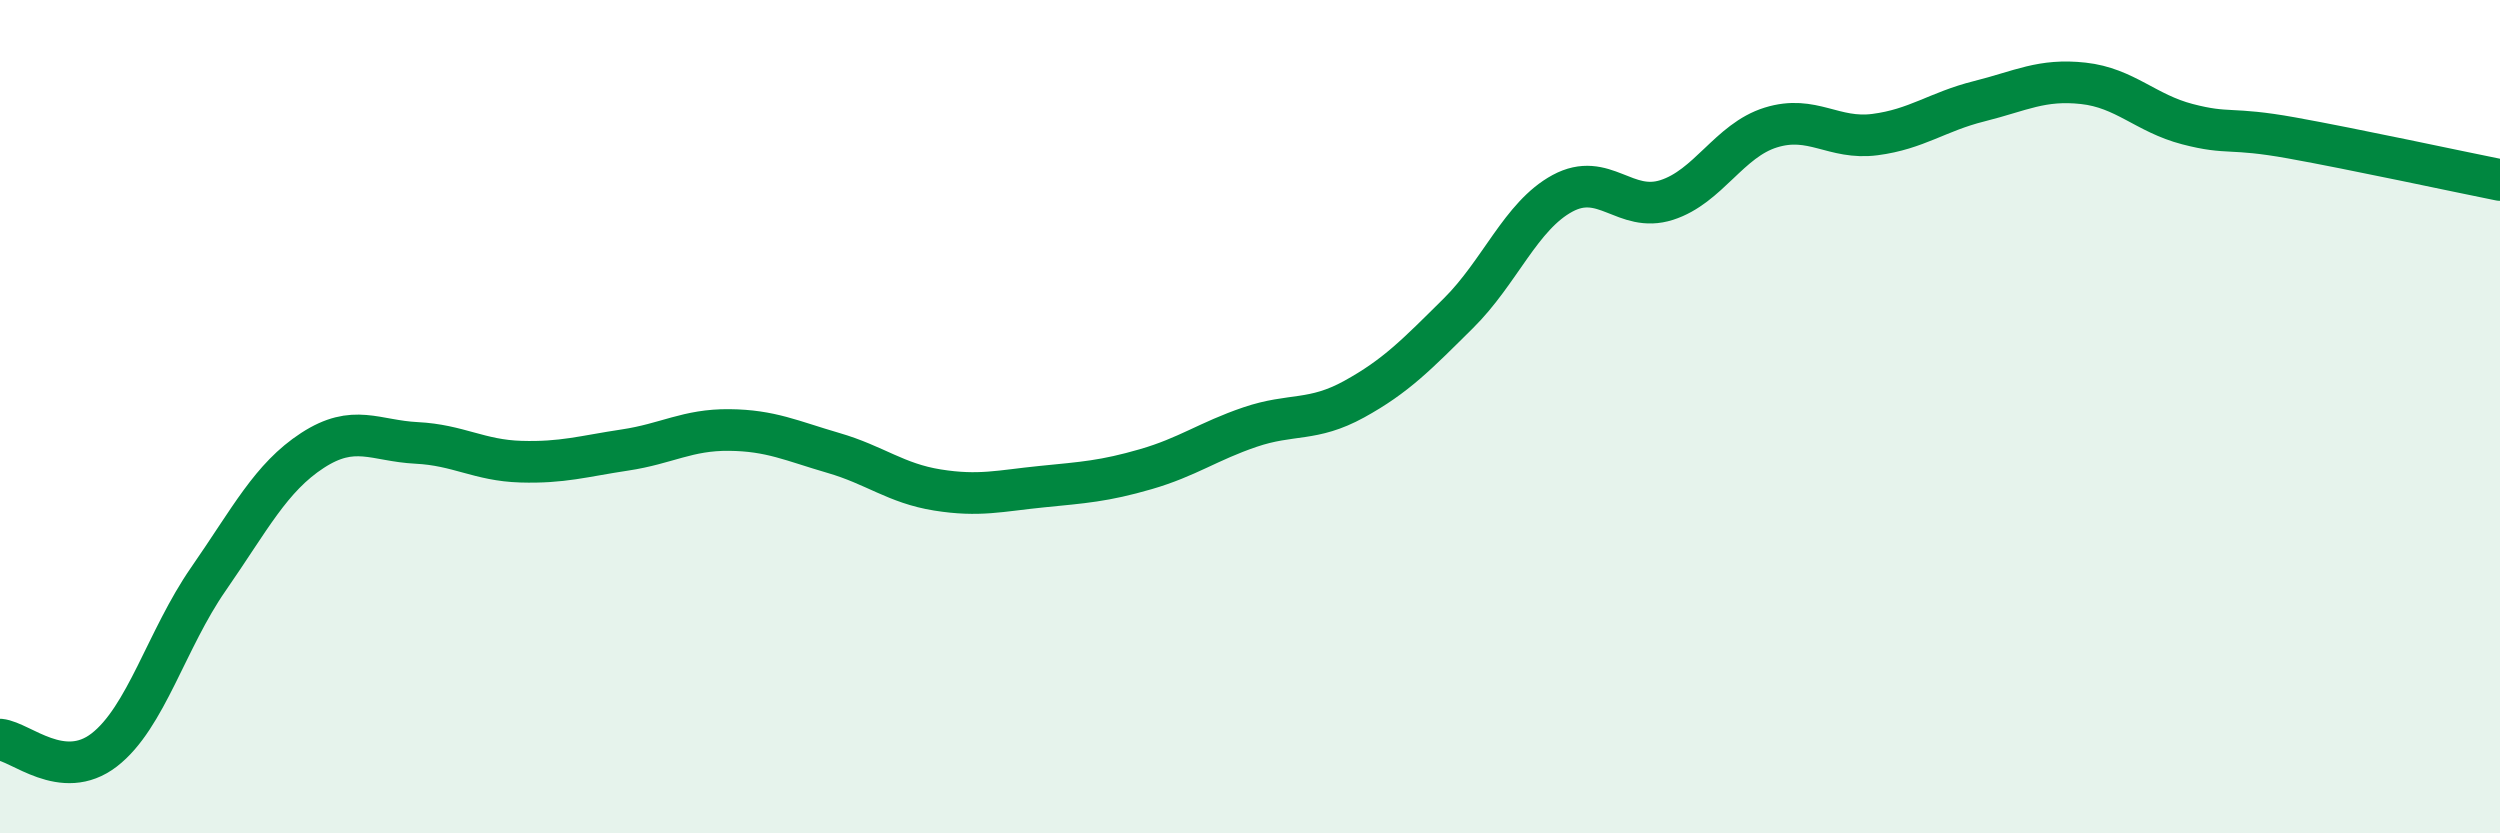 
    <svg width="60" height="20" viewBox="0 0 60 20" xmlns="http://www.w3.org/2000/svg">
      <path
        d="M 0,17.75 C 0.5,17.8 1.5,18.77 2.5,18 C 3.5,17.23 4,15.34 5,13.9 C 6,12.46 6.5,11.46 7.5,10.81 C 8.5,10.16 9,10.58 10,10.63 C 11,10.68 11.5,11.05 12.5,11.08 C 13.5,11.11 14,10.95 15,10.8 C 16,10.65 16.5,10.31 17.5,10.32 C 18.5,10.33 19,10.58 20,10.87 C 21,11.16 21.5,11.6 22.5,11.76 C 23.5,11.92 24,11.78 25,11.68 C 26,11.58 26.5,11.55 27.5,11.26 C 28.5,10.97 29,10.59 30,10.25 C 31,9.91 31.5,10.13 32.5,9.58 C 33.5,9.03 34,8.51 35,7.52 C 36,6.53 36.5,5.18 37.5,4.64 C 38.5,4.1 39,5.12 40,4.8 C 41,4.48 41.5,3.37 42.5,3.06 C 43.5,2.75 44,3.36 45,3.23 C 46,3.1 46.5,2.68 47.5,2.43 C 48.5,2.18 49,1.89 50,2 C 51,2.11 51.5,2.72 52.5,2.98 C 53.5,3.24 53.5,3.04 55,3.31 C 56.5,3.58 59,4.12 60,4.32L60 20L0 20Z"
        fill="#008740"
        opacity="0.1"
        stroke-linecap="round"
        stroke-linejoin="round"
      />
      <path
        d="M 0,17.75 C 0.5,17.8 1.5,18.77 2.5,18 C 3.5,17.23 4,15.34 5,13.9 C 6,12.46 6.5,11.46 7.5,10.81 C 8.5,10.16 9,10.58 10,10.63 C 11,10.68 11.5,11.05 12.5,11.08 C 13.5,11.11 14,10.95 15,10.8 C 16,10.65 16.5,10.31 17.5,10.32 C 18.5,10.33 19,10.58 20,10.87 C 21,11.16 21.5,11.6 22.5,11.76 C 23.5,11.92 24,11.78 25,11.68 C 26,11.58 26.5,11.55 27.5,11.26 C 28.5,10.97 29,10.59 30,10.25 C 31,9.91 31.5,10.13 32.5,9.58 C 33.5,9.03 34,8.51 35,7.52 C 36,6.53 36.5,5.18 37.5,4.64 C 38.5,4.1 39,5.12 40,4.8 C 41,4.48 41.5,3.37 42.5,3.06 C 43.5,2.75 44,3.36 45,3.23 C 46,3.1 46.5,2.68 47.5,2.43 C 48.5,2.18 49,1.89 50,2 C 51,2.11 51.5,2.72 52.5,2.98 C 53.5,3.24 53.5,3.04 55,3.31 C 56.5,3.58 59,4.12 60,4.32"
        stroke="#008740"
        stroke-width="1"
        fill="none"
        stroke-linecap="round"
        stroke-linejoin="round"
      />
    </svg>
  